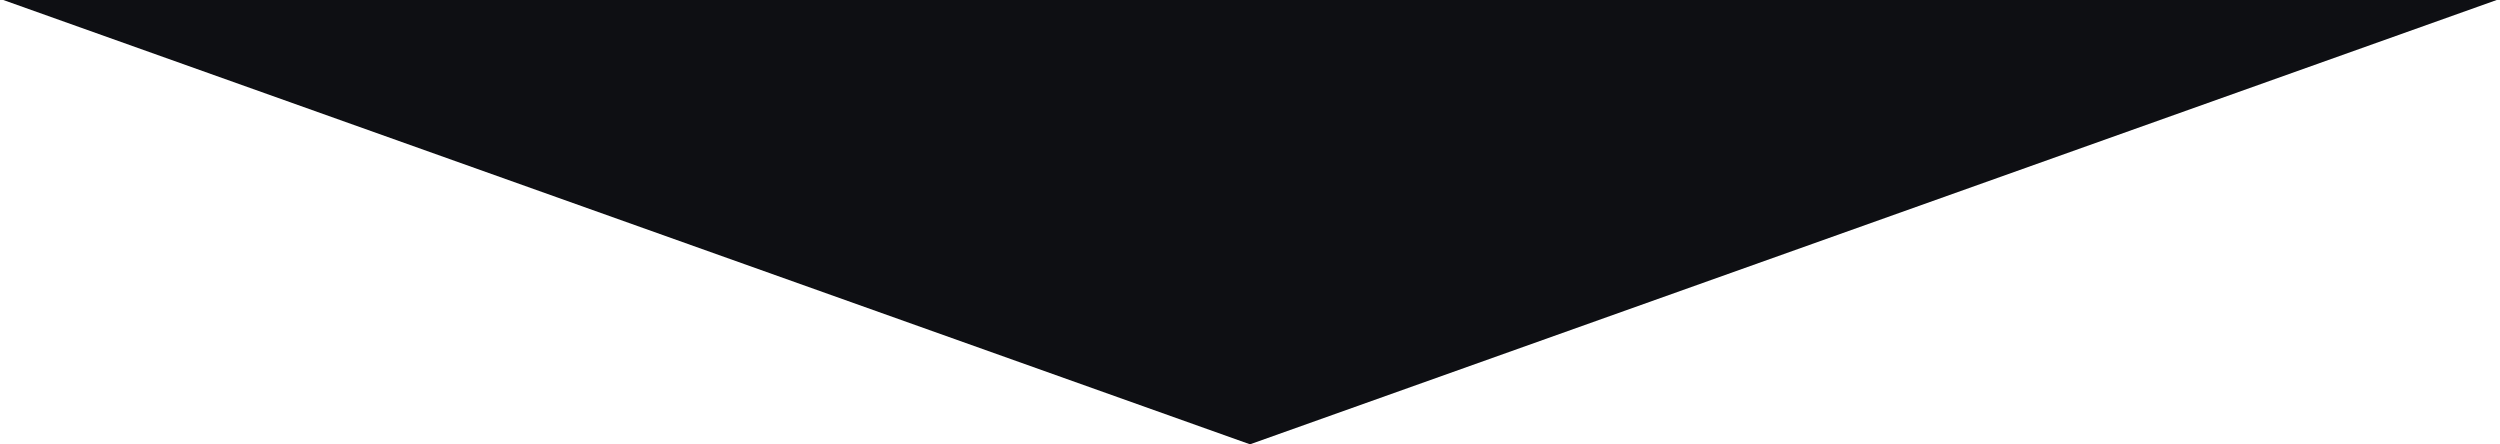 <?xml version="1.0" encoding="UTF-8"?> <svg xmlns="http://www.w3.org/2000/svg" width="422" height="75" viewBox="0 0 422 75" fill="none"> <path d="M211 75L421.444 0H0.556L211 75Z" fill="#0E0F13"></path> </svg> 